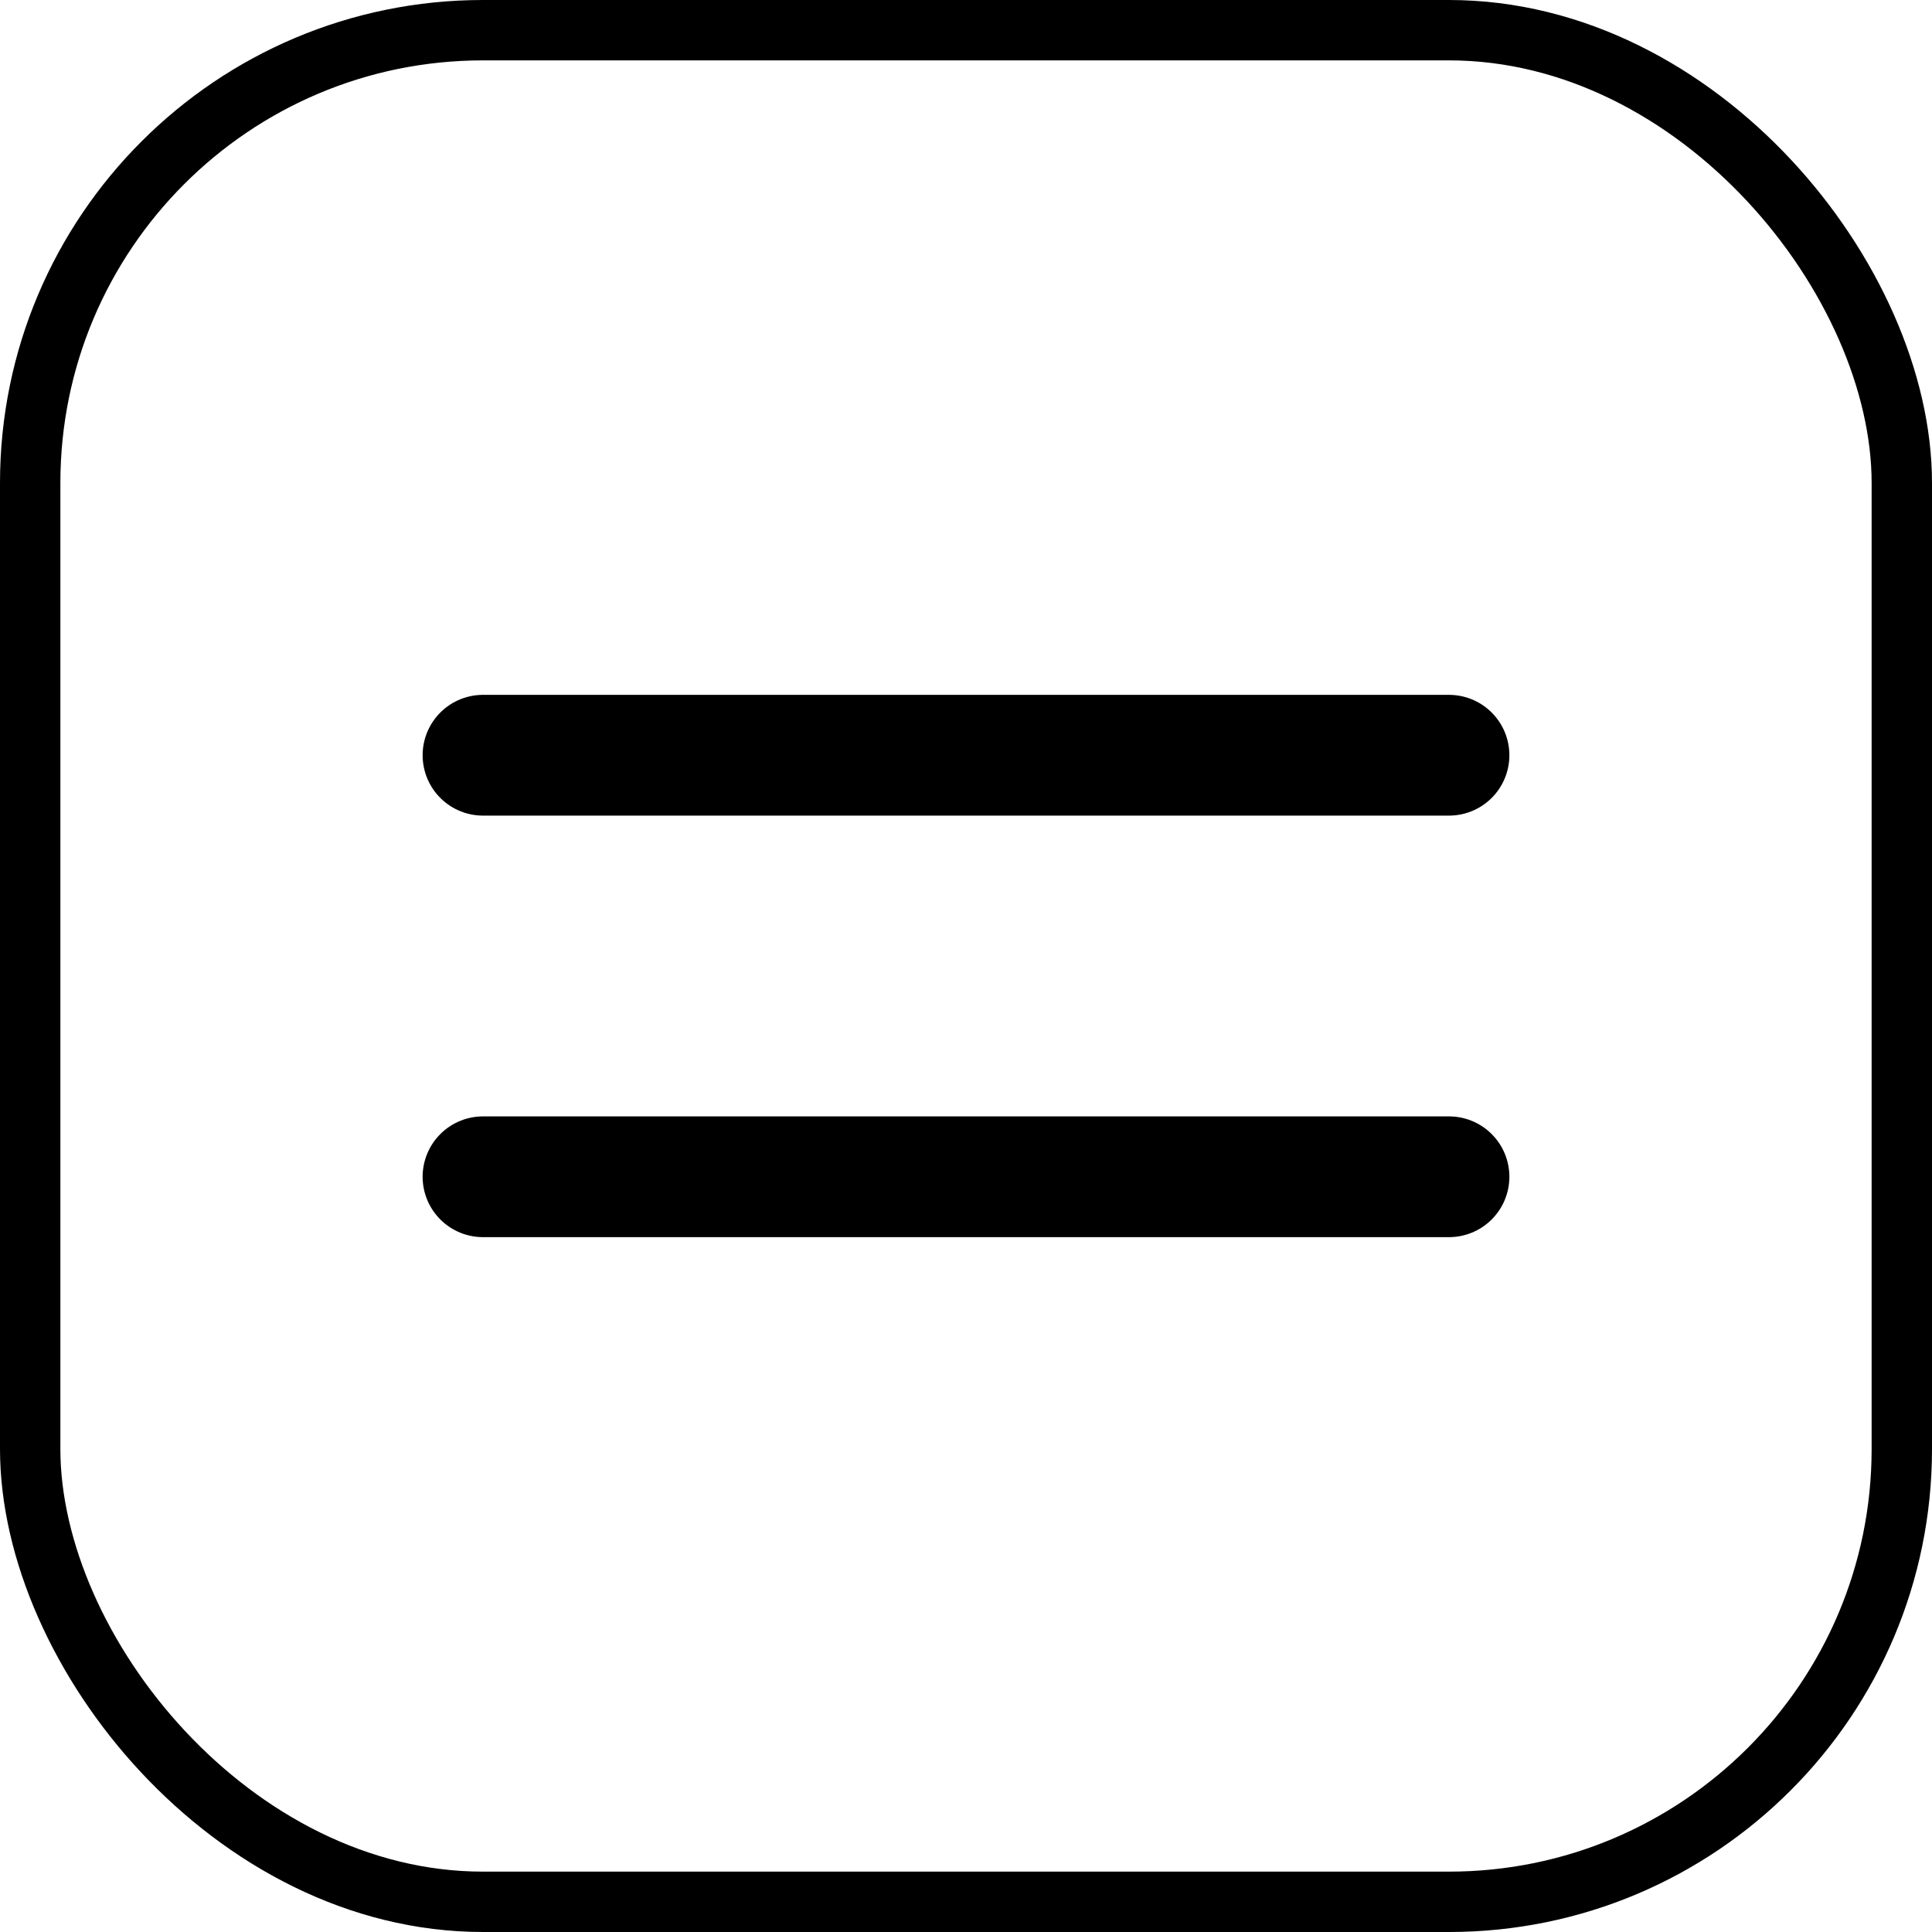 <svg width="32" height="32" viewBox="0 0 32 32" fill="none" xmlns="http://www.w3.org/2000/svg">
<rect x="0.5" y="0.5" width="31" height="31" rx="7.5" stroke="#000000"/>
<path d="M8 12.509H24M8 19.491H24" stroke="#000000" stroke-width="2" stroke-linecap="round" stroke-linejoin="round"/>
</svg>

